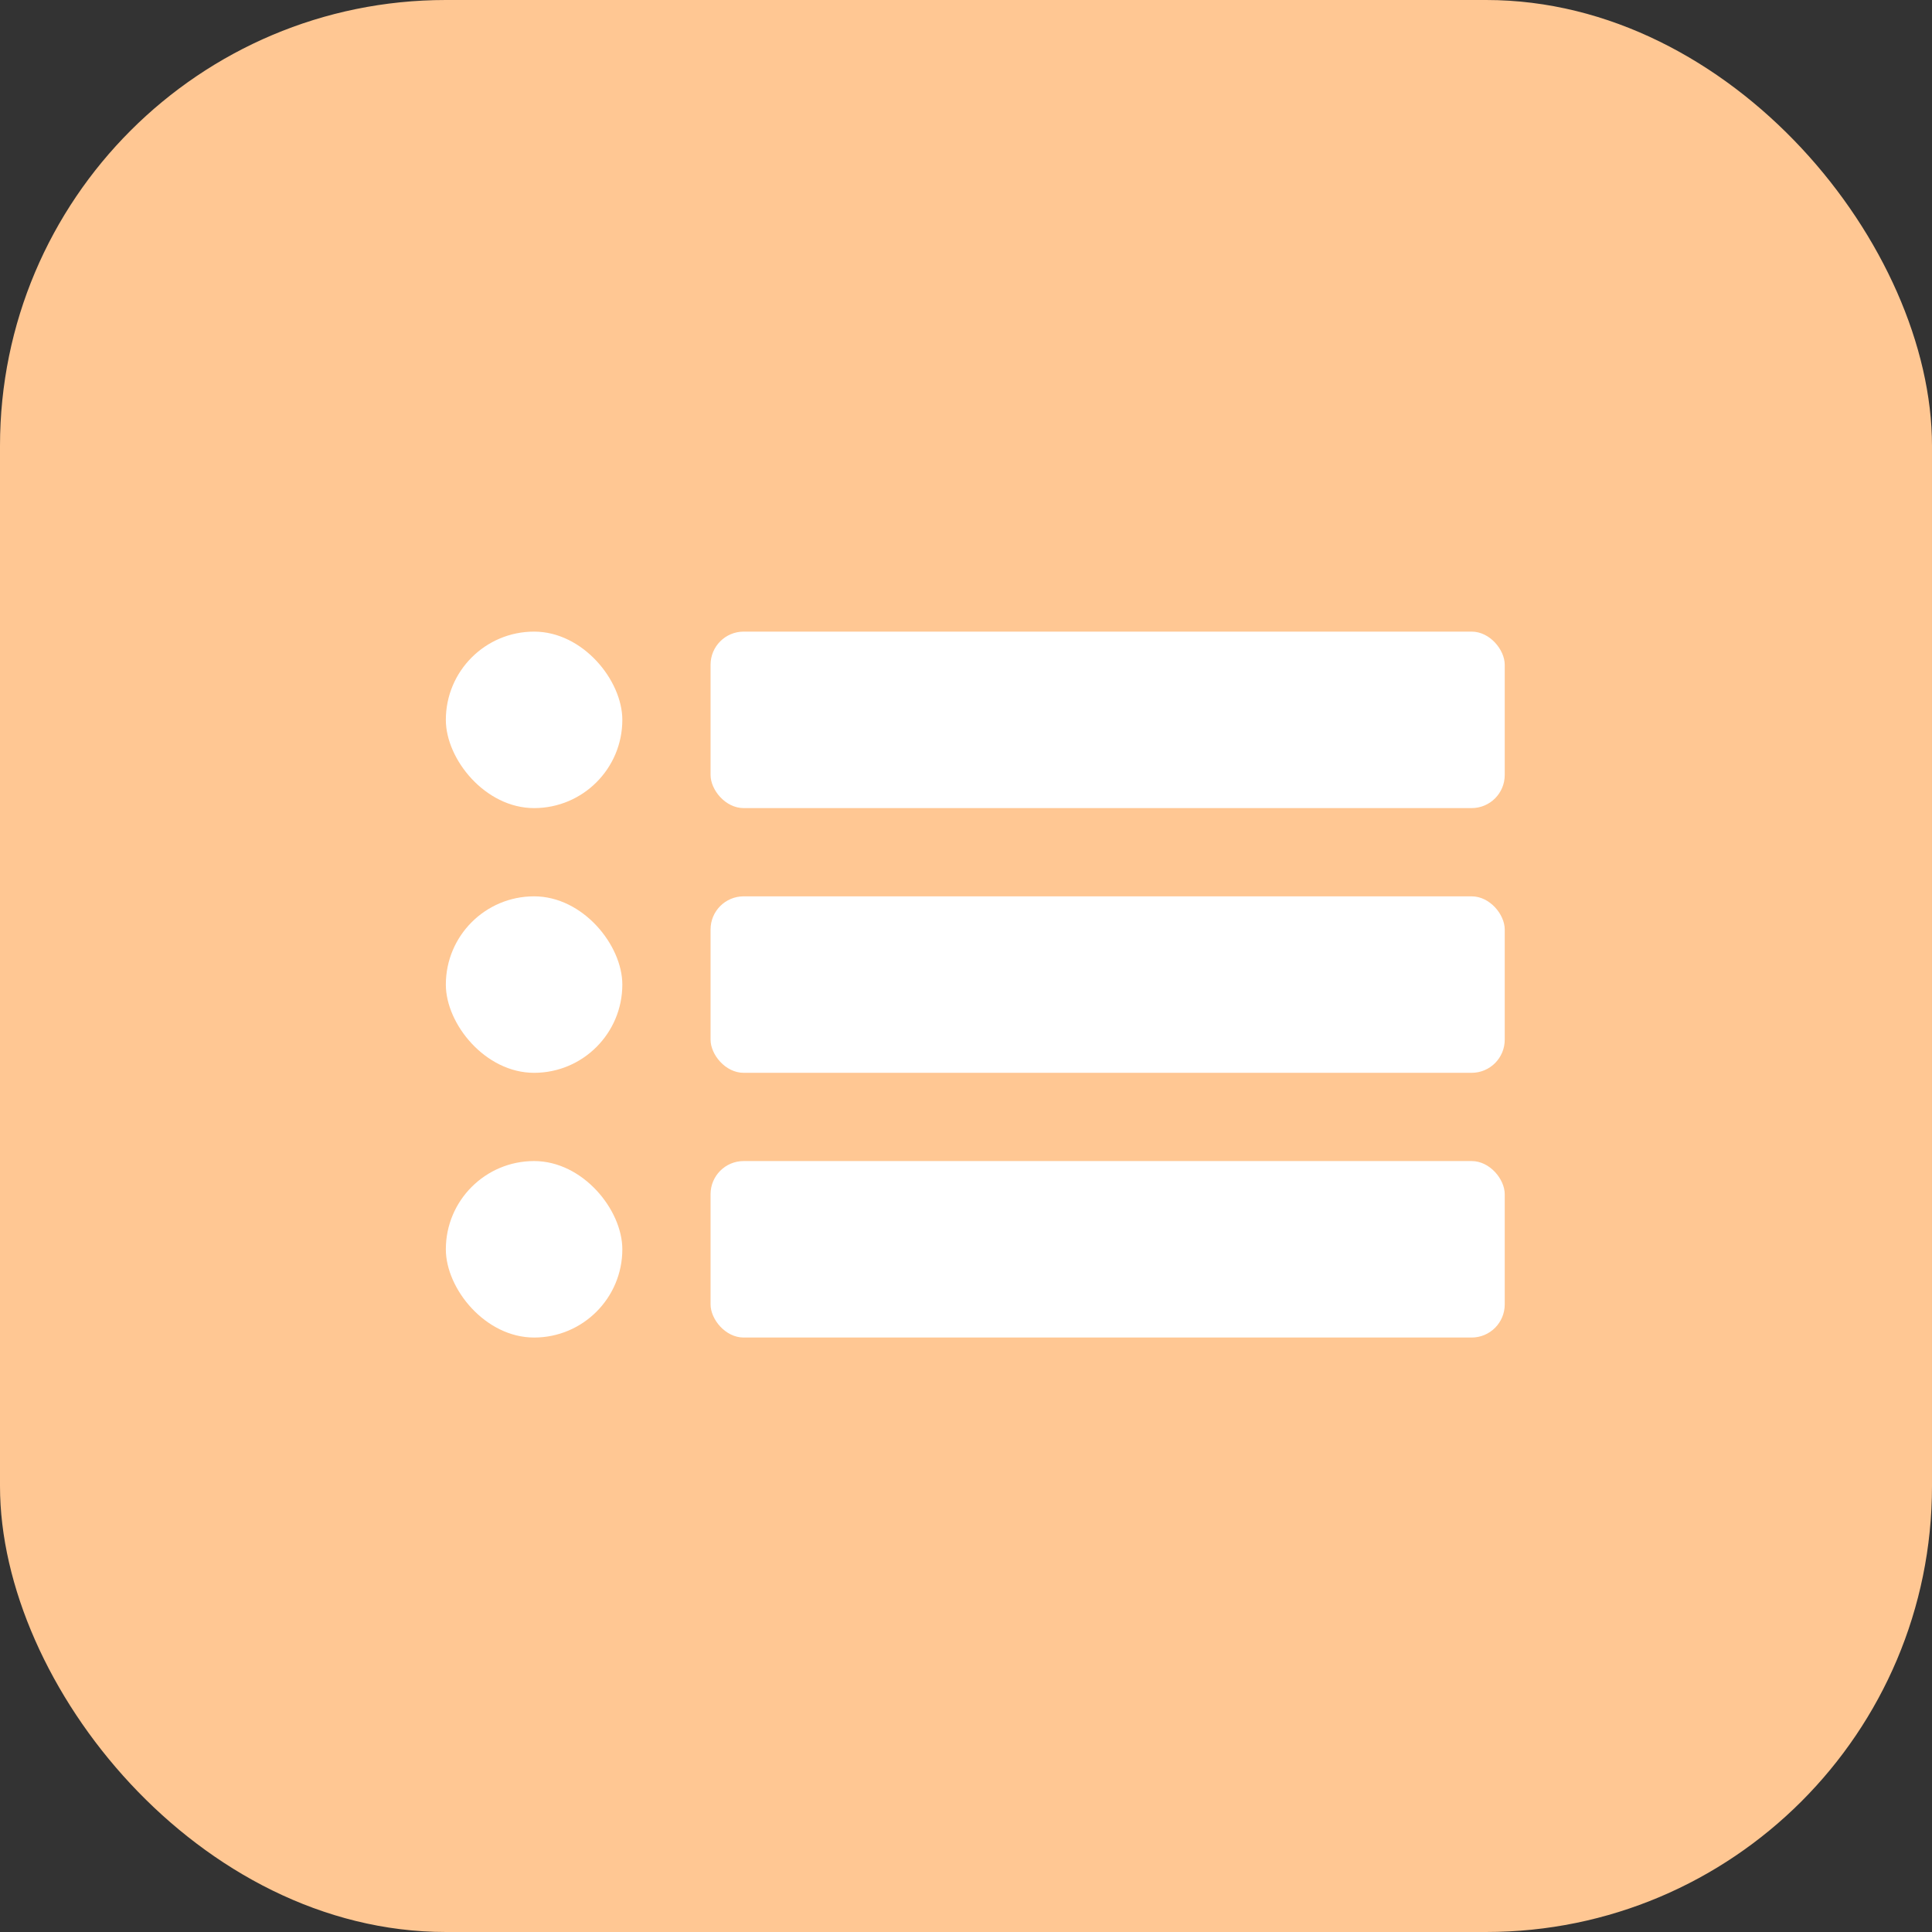 <?xml version="1.0" encoding="UTF-8"?> <svg xmlns="http://www.w3.org/2000/svg" width="52" height="52" viewBox="0 0 52 52" fill="none"><rect x="0" y="0" width="52" height="52" fill="#333333" stroke="none"/><rect width="52" height="52" rx="12" fill="#FFC793"></rect><rect x="19.125" y="17" width="21.375" height="4.75" rx="0.891" fill="white"></rect><rect x="19.125" y="24.125" width="21.375" height="4.75" rx="0.891" fill="white"></rect><rect x="19.125" y="31.25" width="21.375" height="4.75" rx="0.891" fill="white"></rect><rect x="12" y="31.25" width="4.75" height="4.75" rx="2.375" fill="white"></rect><rect x="12" y="24.125" width="4.75" height="4.75" rx="2.375" fill="white"></rect><rect x="12" y="17" width="4.75" height="4.75" rx="2.375" fill="white"></rect></svg> 